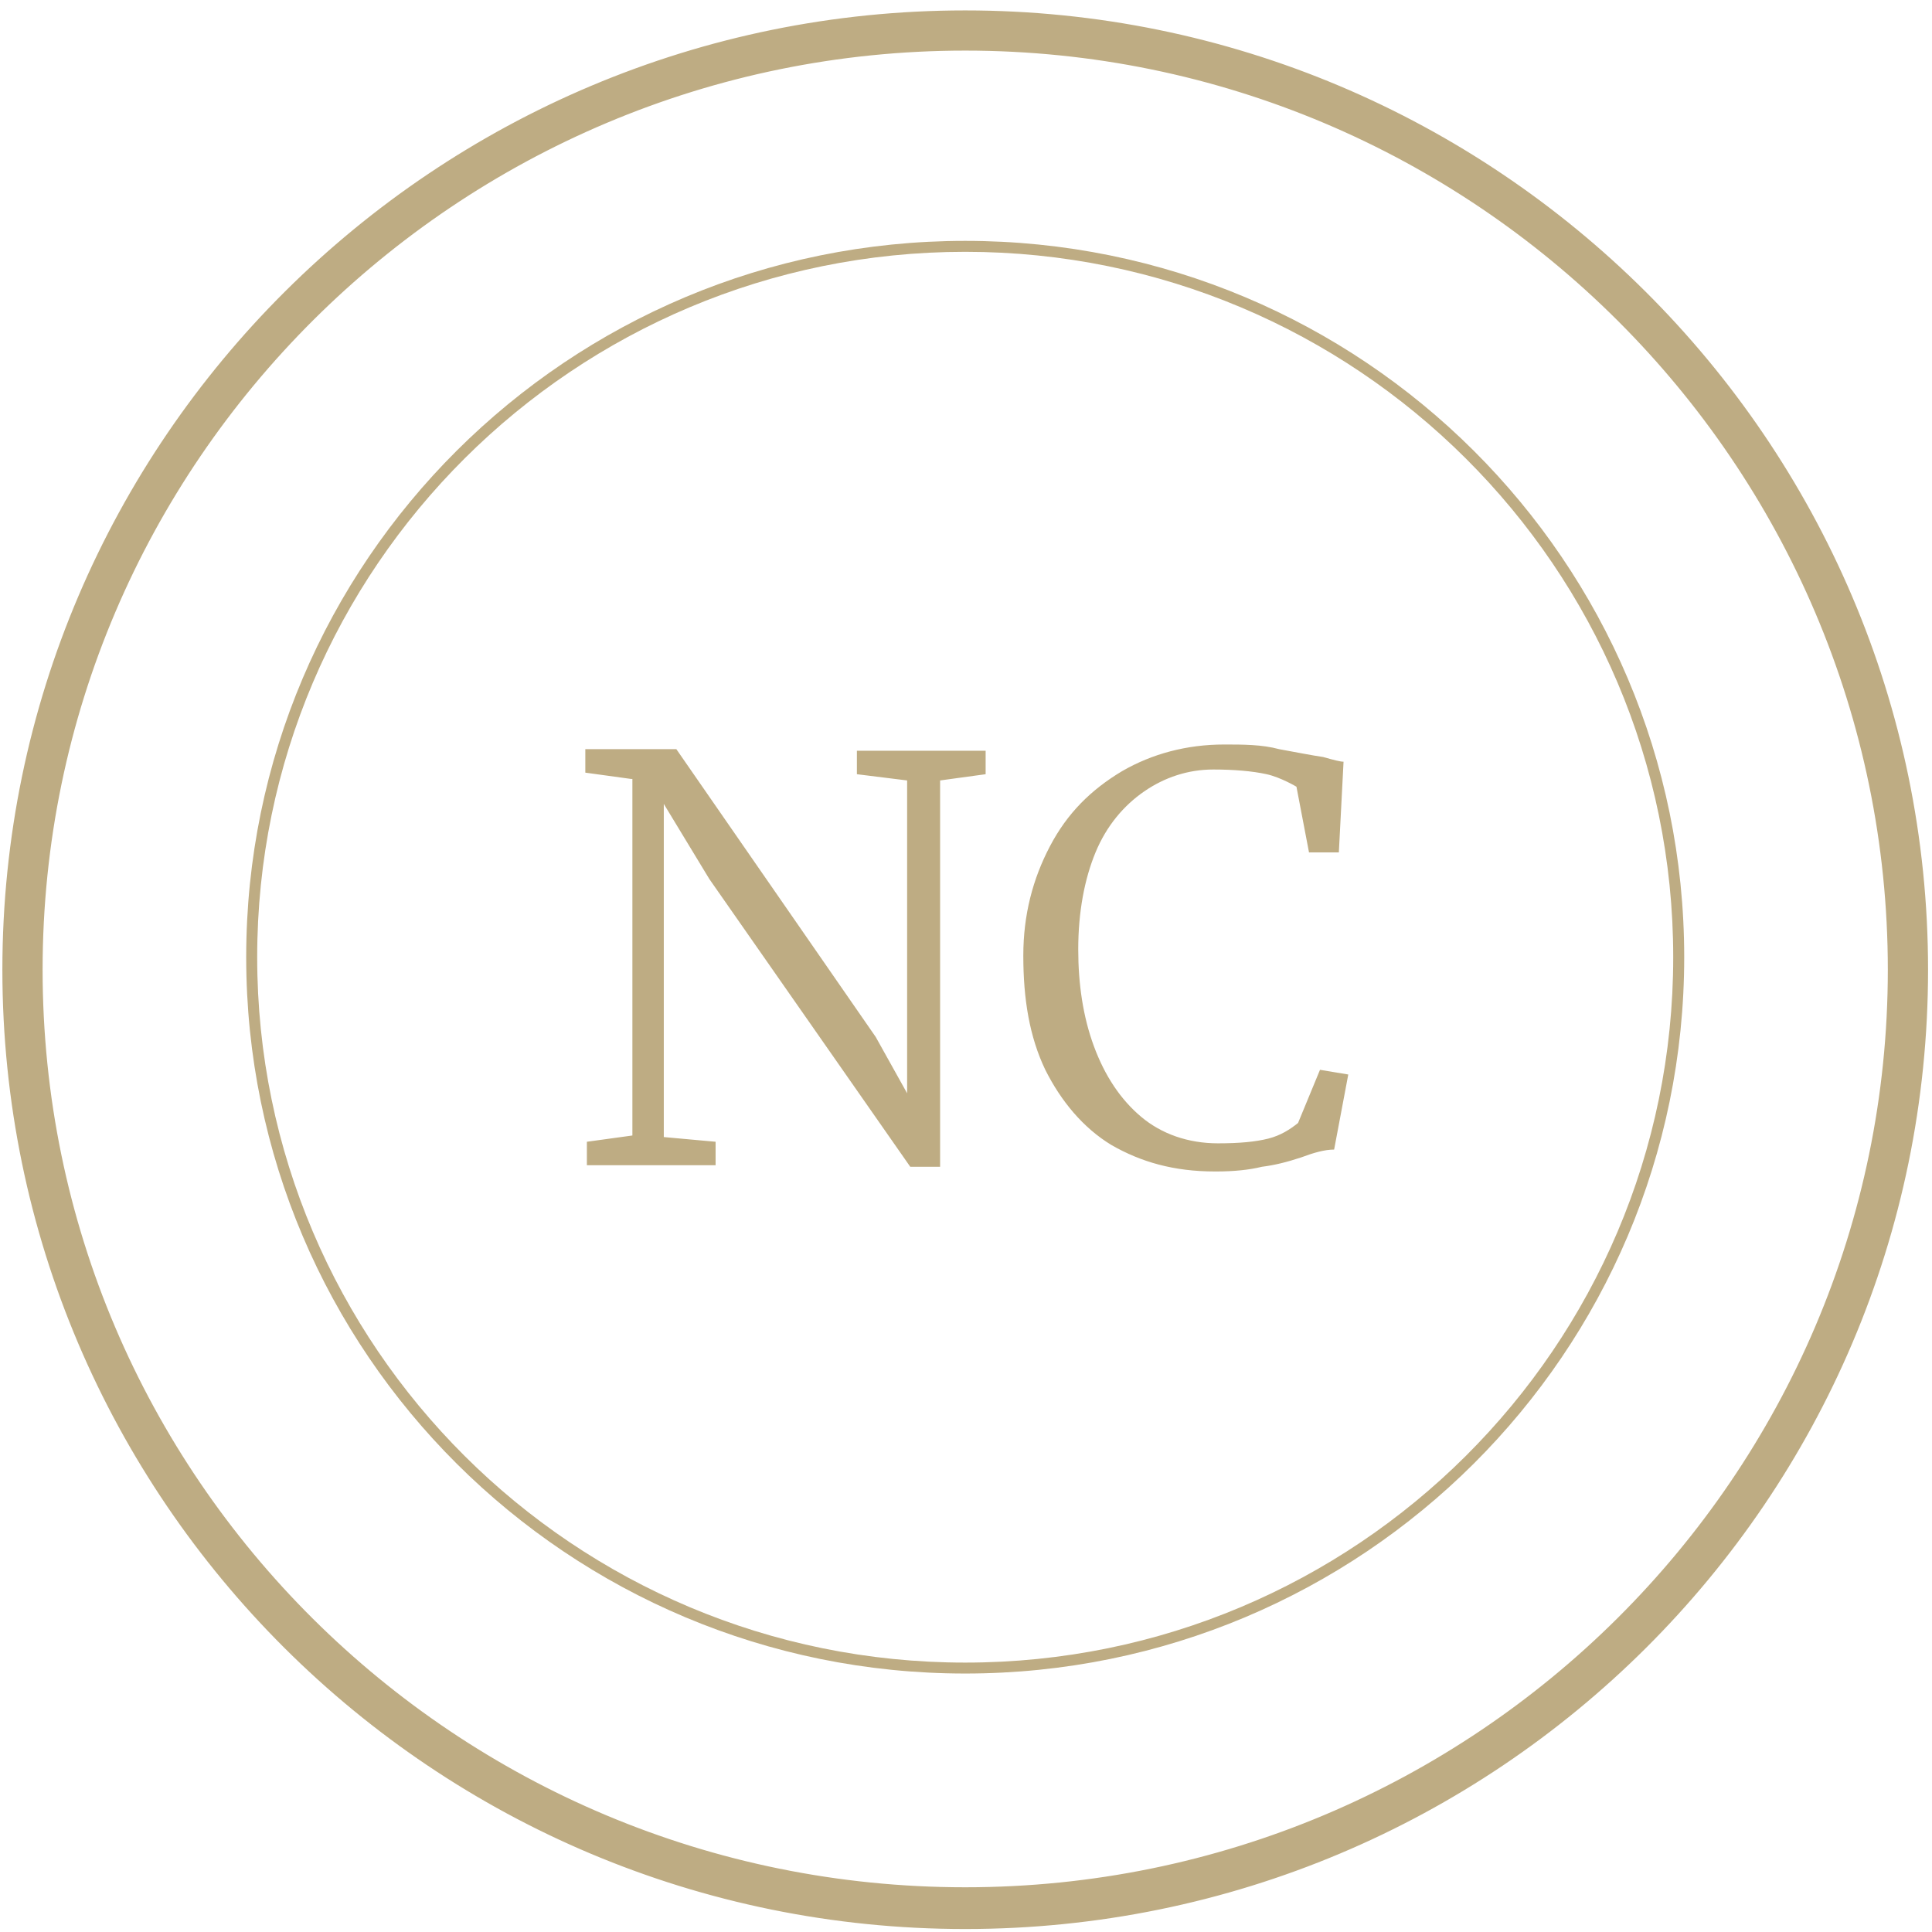 <?xml version="1.0" encoding="UTF-8"?> <svg xmlns="http://www.w3.org/2000/svg" width="74" height="74" viewBox="0 0 74 74" fill="none"><path d="M36.97 73.386C16.887 73.386 0.591 57.151 0.591 37.142C0.591 17.133 16.947 0.899 36.97 0.899C56.993 0.899 73.349 17.133 73.349 37.142C73.349 57.151 57.053 73.386 36.97 73.386ZM36.97 1.438C17.247 1.438 1.132 17.433 1.132 37.142C1.132 56.851 17.187 72.787 36.97 72.787C56.753 72.787 72.808 56.791 72.808 37.142C72.808 17.493 56.753 1.438 36.97 1.438Z" fill="#BEAC83" stroke="#BEAC83"></path><path d="M24.162 29.834L22.419 29.594V28.695H25.906L33.542 39.718L34.745 41.875V29.893L32.821 29.654V28.755H37.752V29.654L36.008 29.893V44.69H34.865L27.169 33.668L25.425 30.792V43.552L27.409 43.732V44.63H22.479V43.732L24.222 43.492V29.834H24.162ZM46.531 44.87C44.967 44.87 43.705 44.511 42.562 43.852C41.48 43.193 40.638 42.174 40.037 40.976C39.435 39.718 39.195 38.28 39.195 36.603C39.195 35.045 39.556 33.668 40.217 32.41C40.878 31.151 41.78 30.253 42.983 29.534C44.125 28.875 45.448 28.516 46.891 28.516C47.613 28.516 48.334 28.516 48.996 28.695C49.657 28.815 50.259 28.935 50.68 28.995C51.1 29.115 51.341 29.175 51.461 29.175L51.281 32.649H50.138L49.657 30.133C49.657 30.133 49.056 29.774 48.515 29.654C47.974 29.534 47.252 29.474 46.471 29.474C45.508 29.474 44.606 29.774 43.825 30.313C43.043 30.852 42.382 31.631 41.961 32.649C41.54 33.668 41.299 34.926 41.299 36.363C41.299 37.681 41.48 38.939 41.901 40.078C42.322 41.216 42.923 42.114 43.705 42.773C44.486 43.432 45.508 43.792 46.651 43.792C47.493 43.792 48.094 43.732 48.575 43.612C49.056 43.492 49.417 43.253 49.718 43.013L50.559 40.976L51.642 41.156L51.1 44.031C50.74 44.031 50.319 44.151 49.838 44.331C49.297 44.511 48.816 44.63 48.334 44.69C47.853 44.81 47.252 44.87 46.591 44.87H46.531Z" fill="#BEAC83"></path><path d="M36.97 64.1C21.757 64.1 9.43 51.819 9.43 36.663C9.43 21.506 21.757 9.226 36.97 9.226C52.183 9.226 64.509 21.506 64.509 36.663C64.509 51.819 52.183 64.1 36.97 64.1ZM36.97 9.645C21.997 9.645 9.851 21.746 9.851 36.663C9.851 51.58 21.997 63.681 36.97 63.681C51.942 63.681 64.088 51.58 64.088 36.663C64.088 21.746 51.942 9.645 36.97 9.645Z" fill="#BEAC83"></path></svg> 